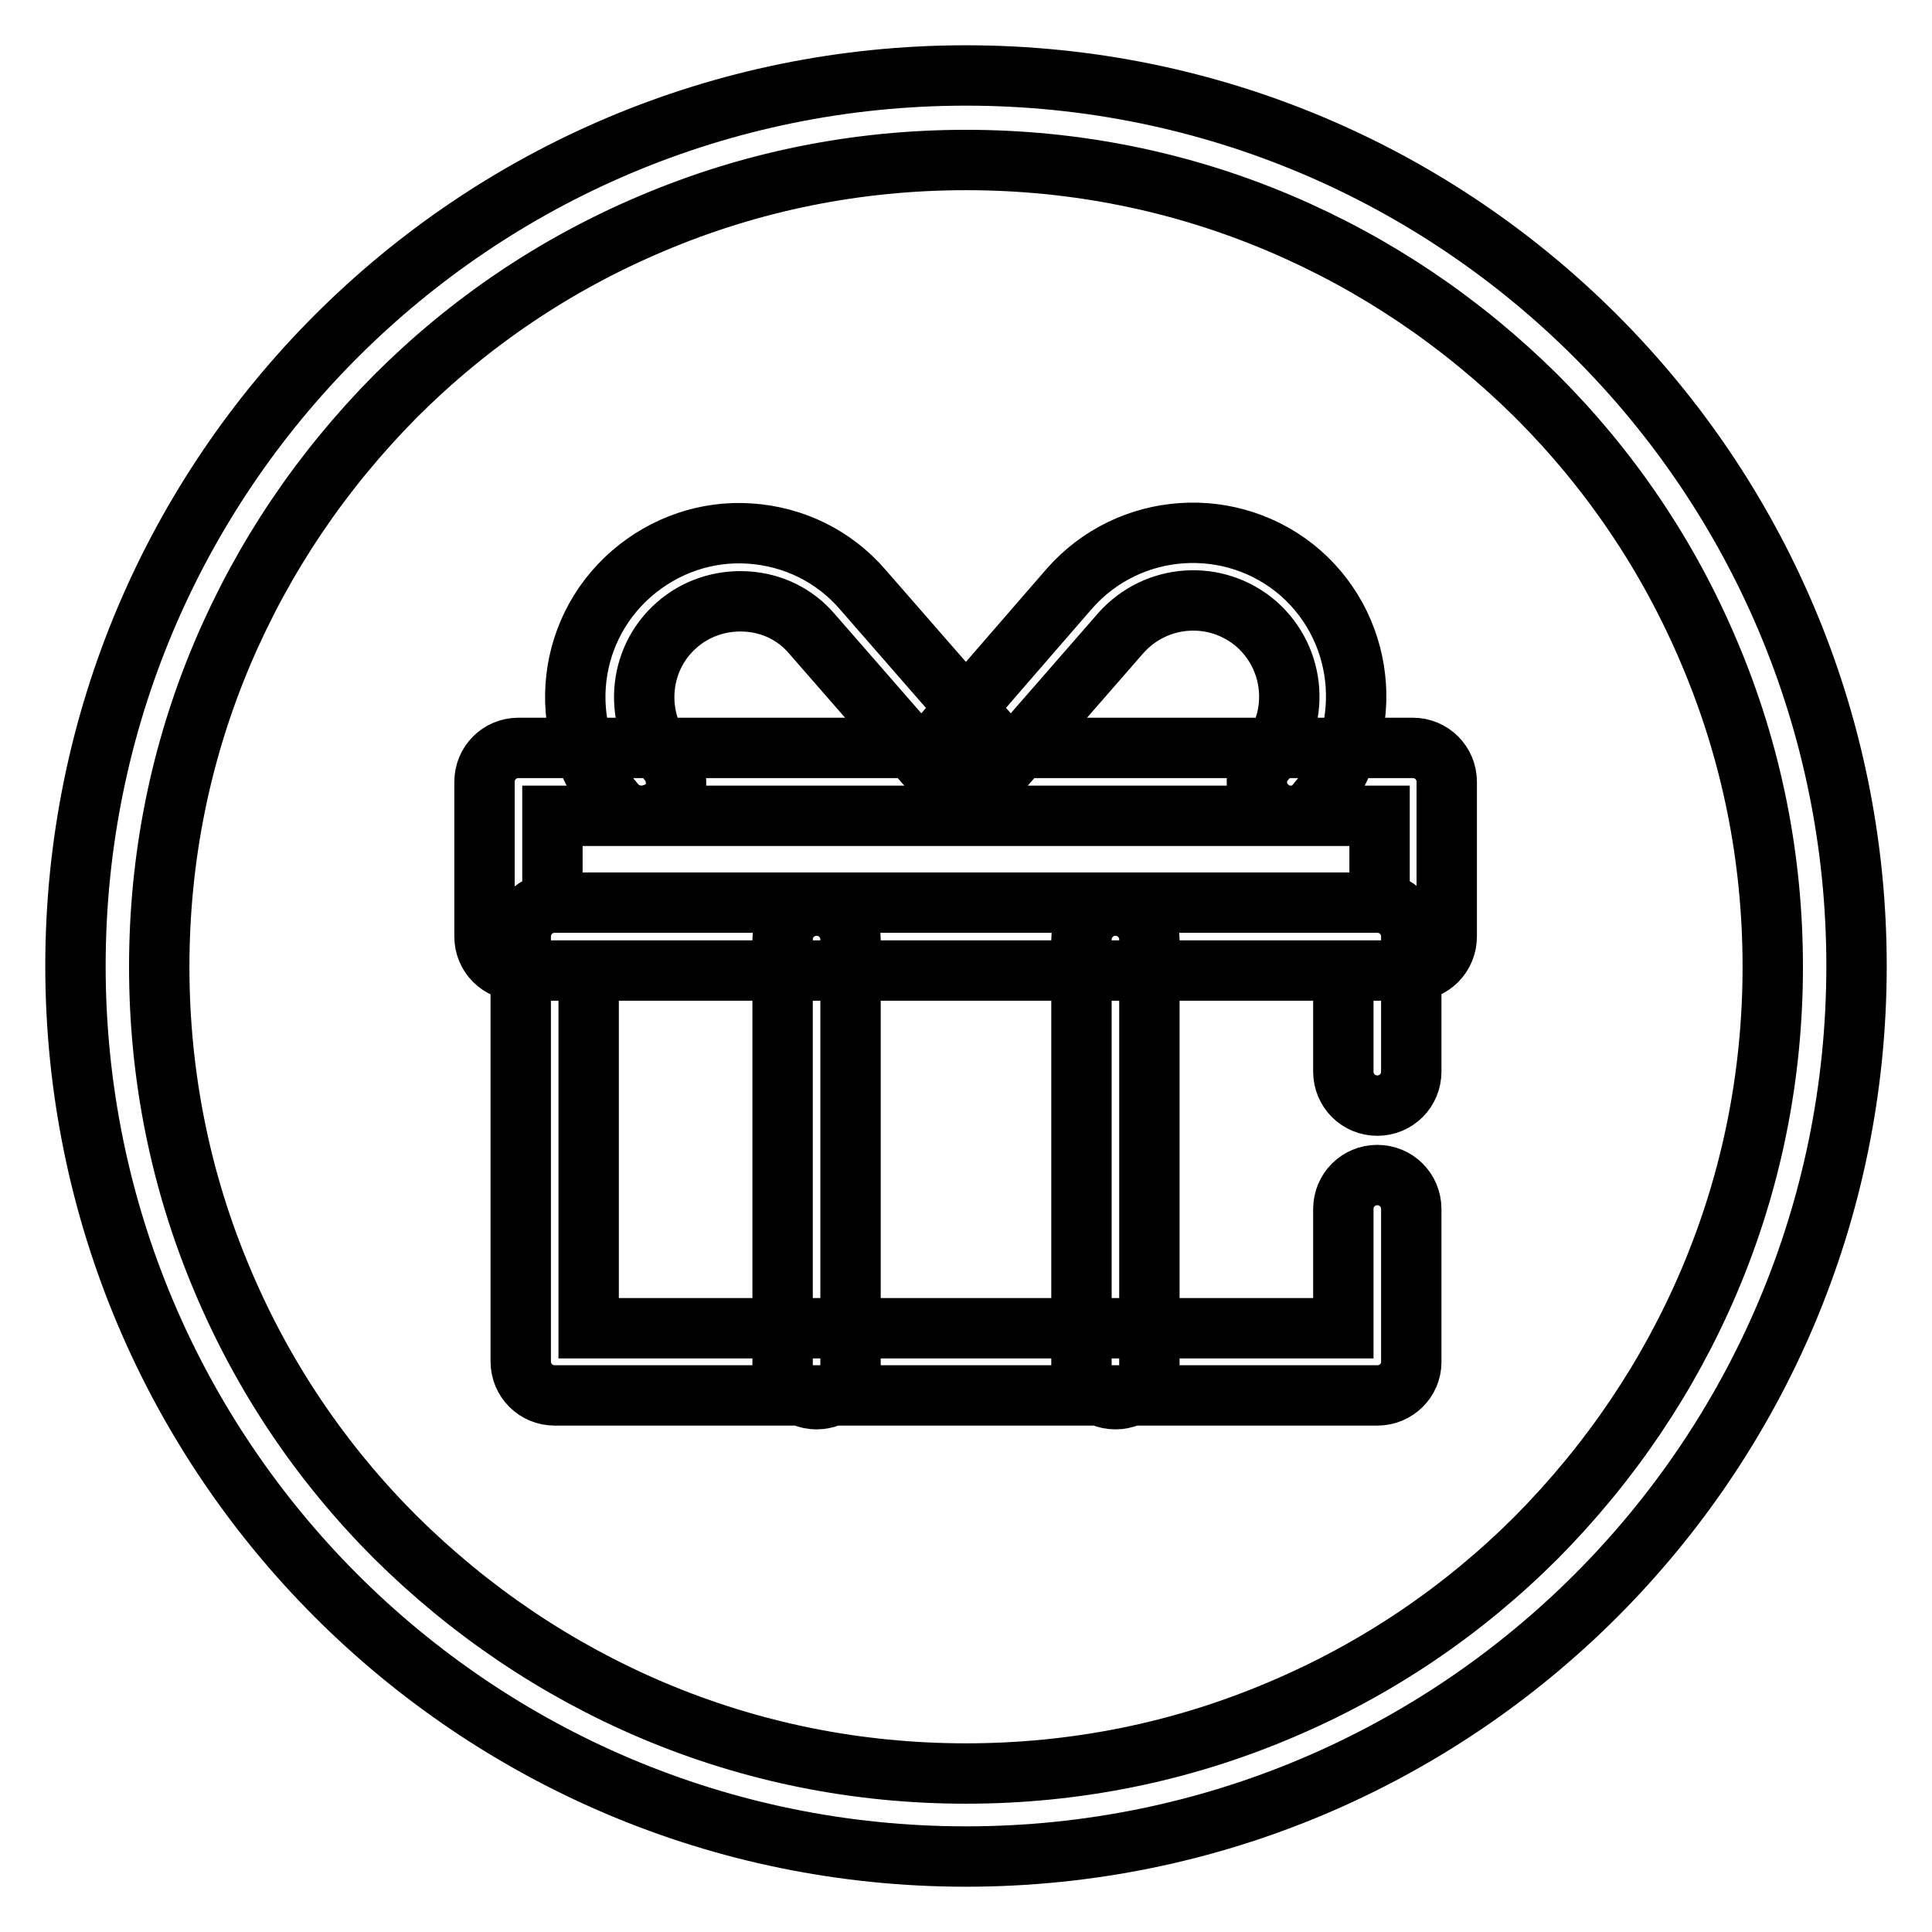<?xml version="1.0" encoding="utf-8"?>
<!-- Svg Vector Icons : http://www.onlinewebfonts.com/icon -->
<!DOCTYPE svg PUBLIC "-//W3C//DTD SVG 1.1//EN" "http://www.w3.org/Graphics/SVG/1.1/DTD/svg11.dtd">
<svg version="1.1" xmlns="http://www.w3.org/2000/svg" xmlns:xlink="http://www.w3.org/1999/xlink" x="0px" y="0px" viewBox="0 0 256 256" enable-background="new 0 0 256 256" xml:space="preserve">
<g> <path stroke-width="8" fill-opacity="0" stroke="#000000"  d="M187.3,128.6H68.7c-2.5,0-4.5-2-4.5-4.5v-20.5c0-2.5,2-4.5,4.5-4.5h118.5c2.5,0,4.5,2,4.5,4.5v20.5 C191.7,126.6,189.7,128.6,187.3,128.6z M73.2,119.6h109.6v-11.5H73.2V119.6z M182.5,184.9h-109c-2.5,0-4.5-2-4.5-4.5v-56.3 c0-2.5,2-4.5,4.5-4.5h109c2.5,0,4.5,2,4.5,4.5V142c0,2.5-2,4.5-4.5,4.5s-4.5-2-4.5-4.5v-13.4H78v47.4H178v-15.8 c0-2.5,2-4.5,4.5-4.5s4.5,2,4.5,4.5v20.3C187,182.9,185,184.9,182.5,184.9z M171,108.1c-1.1,0-2.1-0.4-2.9-1.1 c-1.9-1.6-2.1-4.5-0.4-6.3c4.6-5.3,4.1-13.3-1.2-18c-5.3-4.6-13.3-4.1-18,1.2l-17.1,19.6c-1.6,1.9-4.5,2.1-6.3,0.4 c-1.9-1.6-2.1-4.5-0.4-6.3L141.7,78c7.9-9,21.6-9.9,30.6-2.1c9,7.9,9.9,21.6,2.1,30.6C173.5,107.6,172.3,108.1,171,108.1z  M85,108.1c-1.2,0-2.5-0.5-3.4-1.5c-7.9-9-7-22.7,2.1-30.6c4.4-3.8,10-5.7,15.7-5.3c5.8,0.4,11.1,3,14.9,7.4l17.1,19.6 c1.6,1.9,1.4,4.7-0.4,6.3c-1.9,1.6-4.7,1.4-6.3-0.4l-17.1-19.6c-2.2-2.6-5.3-4.1-8.7-4.3c-3.4-0.2-6.7,0.9-9.2,3.1 c-5.3,4.6-5.8,12.7-1.2,18c1.6,1.9,1.4,4.7-0.4,6.3C87.1,107.7,86,108.1,85,108.1z M147.8,185.4c-2.5,0-4.5-2-4.5-4.5v-56.4 c0-2.5,2-4.5,4.5-4.5c2.5,0,4.5,2,4.5,4.5v56.3C152.3,183.4,150.3,185.4,147.8,185.4z M108.2,185.4c-2.5,0-4.5-2-4.5-4.5v-56.4 c0-2.5,2-4.5,4.5-4.5s4.5,2,4.5,4.5v56.3C112.7,183.4,110.7,185.4,108.2,185.4z M128,21.2c14.4,0,28.4,2.8,41.6,8.4 c12.7,5.4,24.1,13.1,34,22.9c9.8,9.8,17.5,21.2,22.9,34c5.6,13.2,8.4,27.2,8.4,41.6c0,14.4-2.8,28.4-8.4,41.6 c-5.4,12.7-13.1,24.1-22.9,34c-9.8,9.8-21.2,17.5-34,22.9c-13.2,5.6-27.2,8.4-41.6,8.4c-14.4,0-28.4-2.8-41.6-8.4 c-12.7-5.4-24.1-13.1-34-22.9c-9.8-9.8-17.5-21.2-22.9-34c-5.6-13.2-8.4-27.2-8.4-41.6c0-14.4,2.8-28.4,8.4-41.6 c5.4-12.7,13.1-24.1,22.9-34c9.8-9.8,21.2-17.5,34-22.9C99.6,24,113.6,21.2,128,21.2 M128,10C62.8,10,10,62.8,10,128 c0,65.2,52.8,118,118,118c65.2,0,118-52.8,118-118C246,62.8,193.2,10,128,10L128,10z"/></g>
</svg>